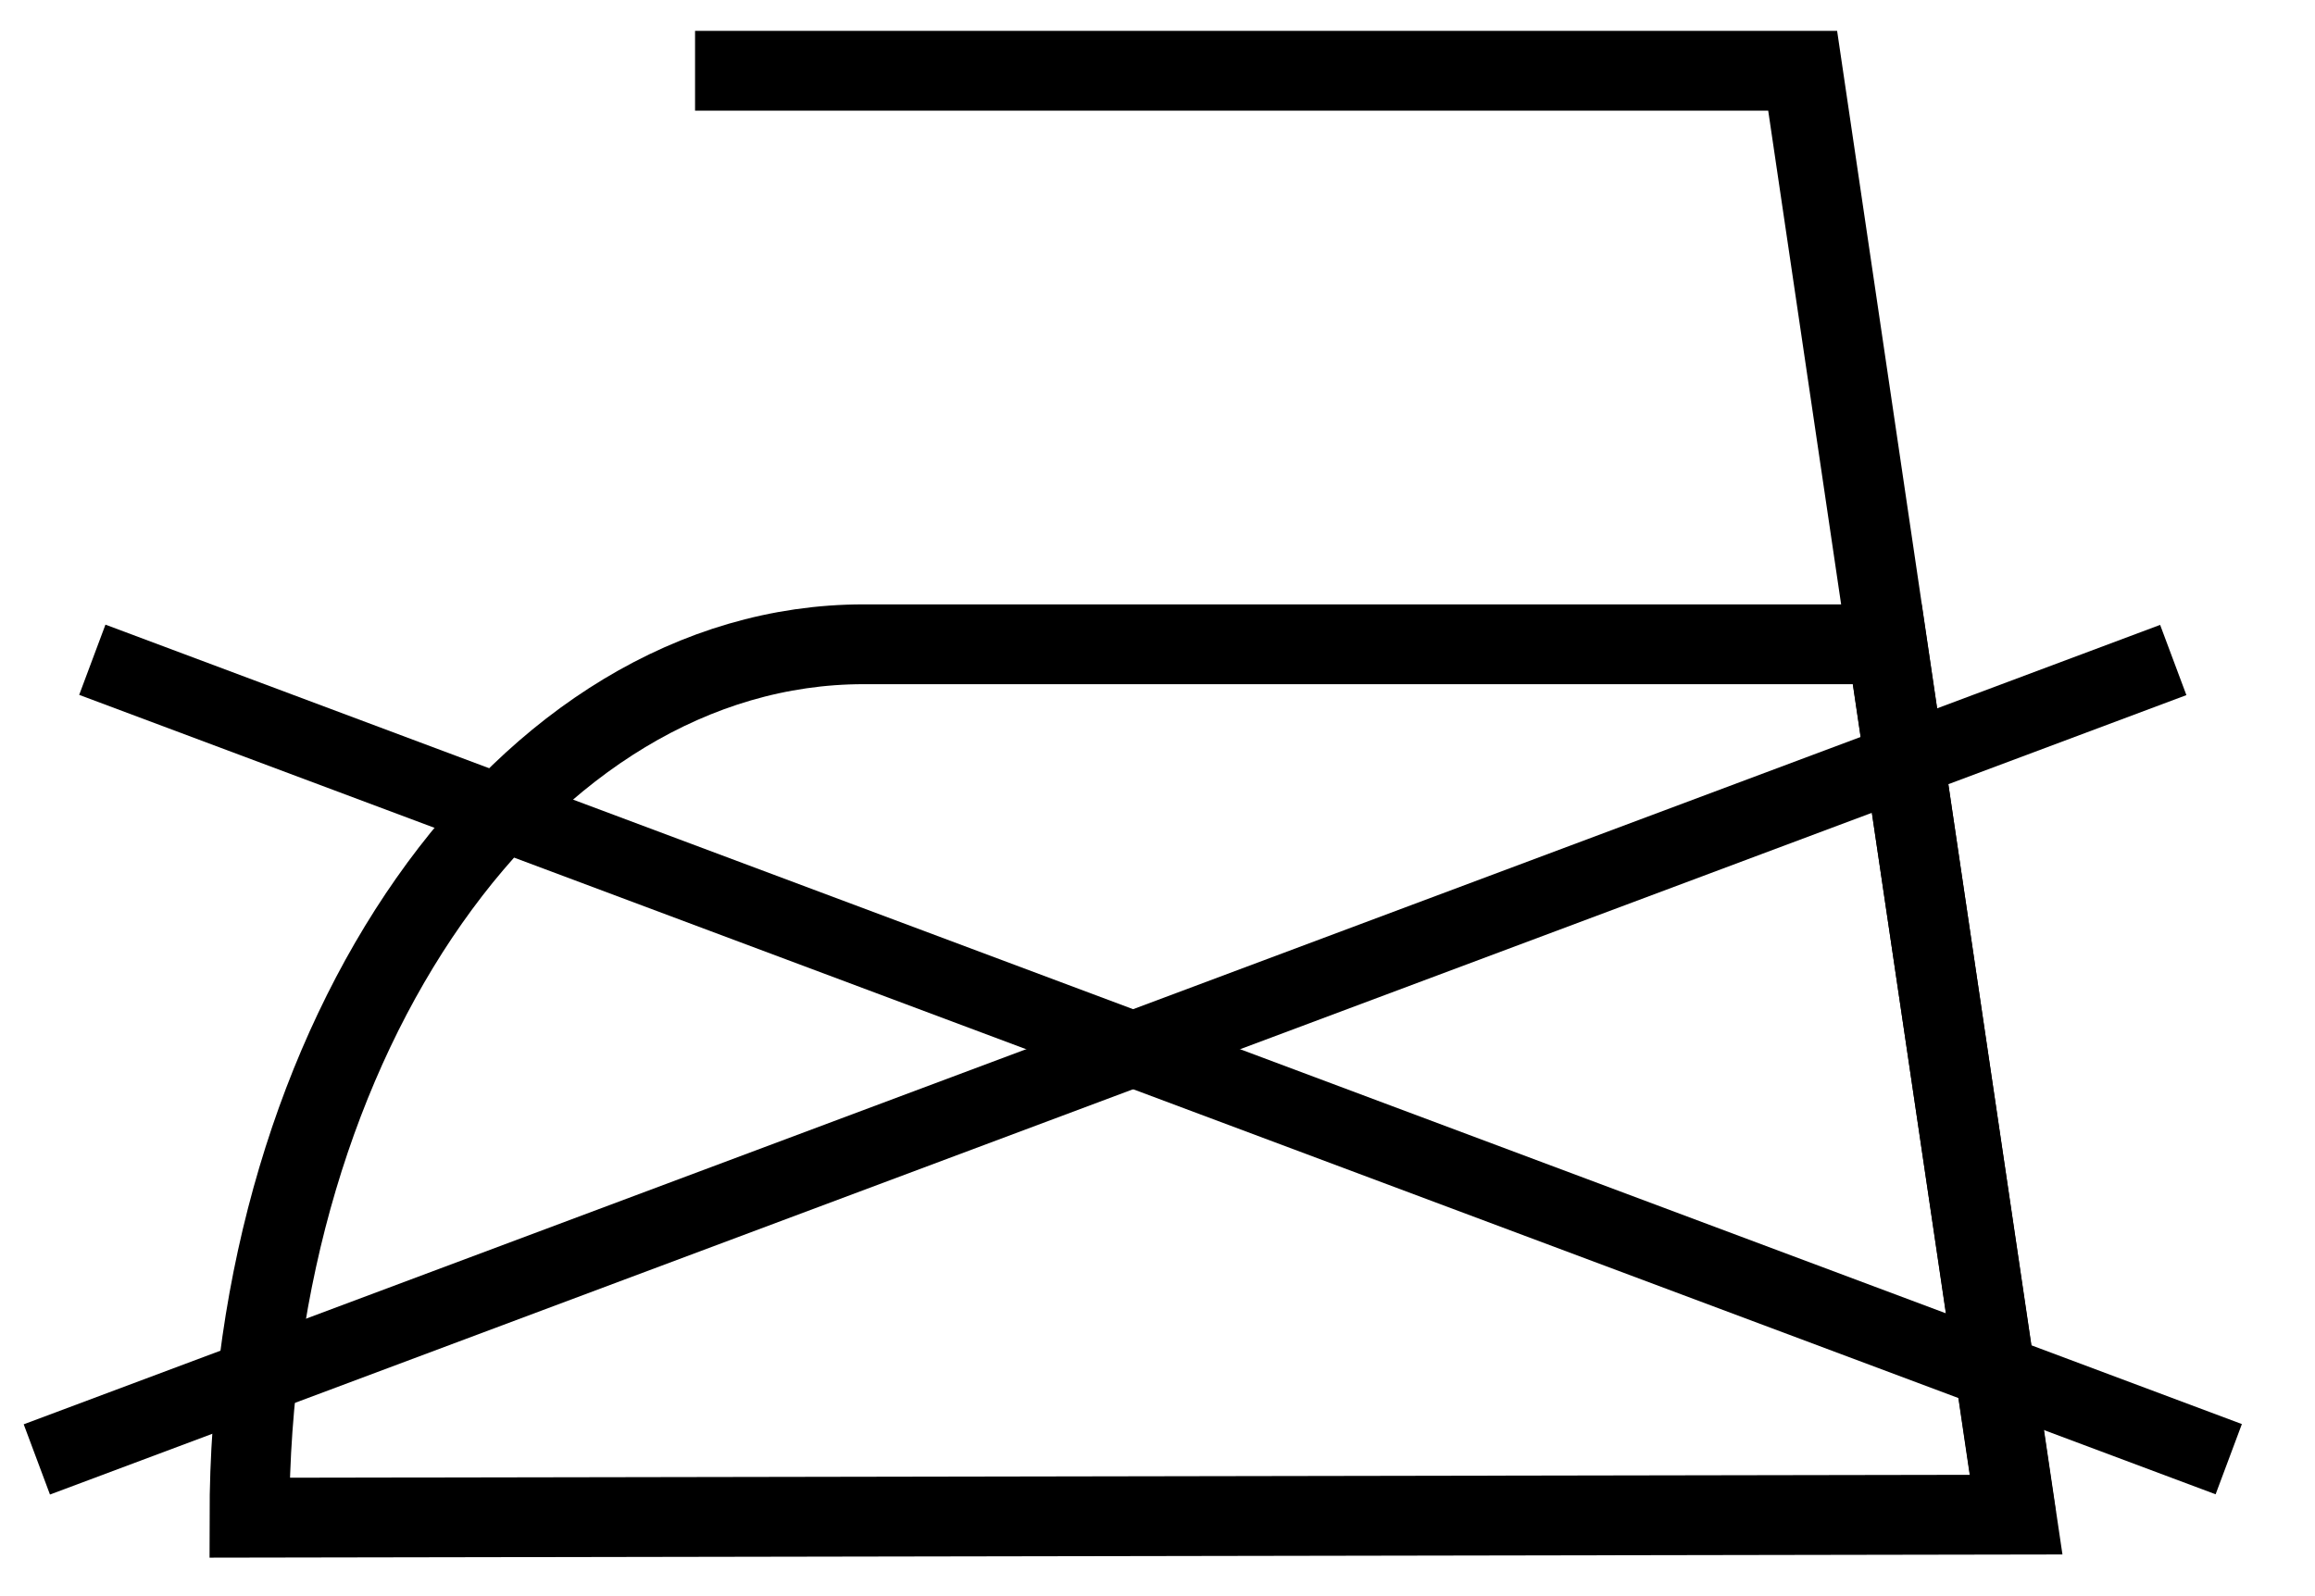 <svg width="29" height="20" viewBox="0 0 29 20" fill="none" xmlns="http://www.w3.org/2000/svg">
<path d="M3.125 19.017C3.125 12.995 6.563 8.073 10.819 8.073H23.641L25.257 18.979L3.125 19.017Z" stroke="black" stroke-miterlimit="10"/>
<path d="M8.707 0.887H22.582L25.259 19.017" stroke="black" stroke-miterlimit="10"/>
<path d="M27.06 7.83L0.297 17.847L0.626 18.727L27.389 8.71L27.06 7.83Z" fill="black"/>
<path d="M1.321 7.827L0.992 8.707L27.755 18.724L28.084 17.844L1.321 7.827Z" fill="black"/>
</svg>

